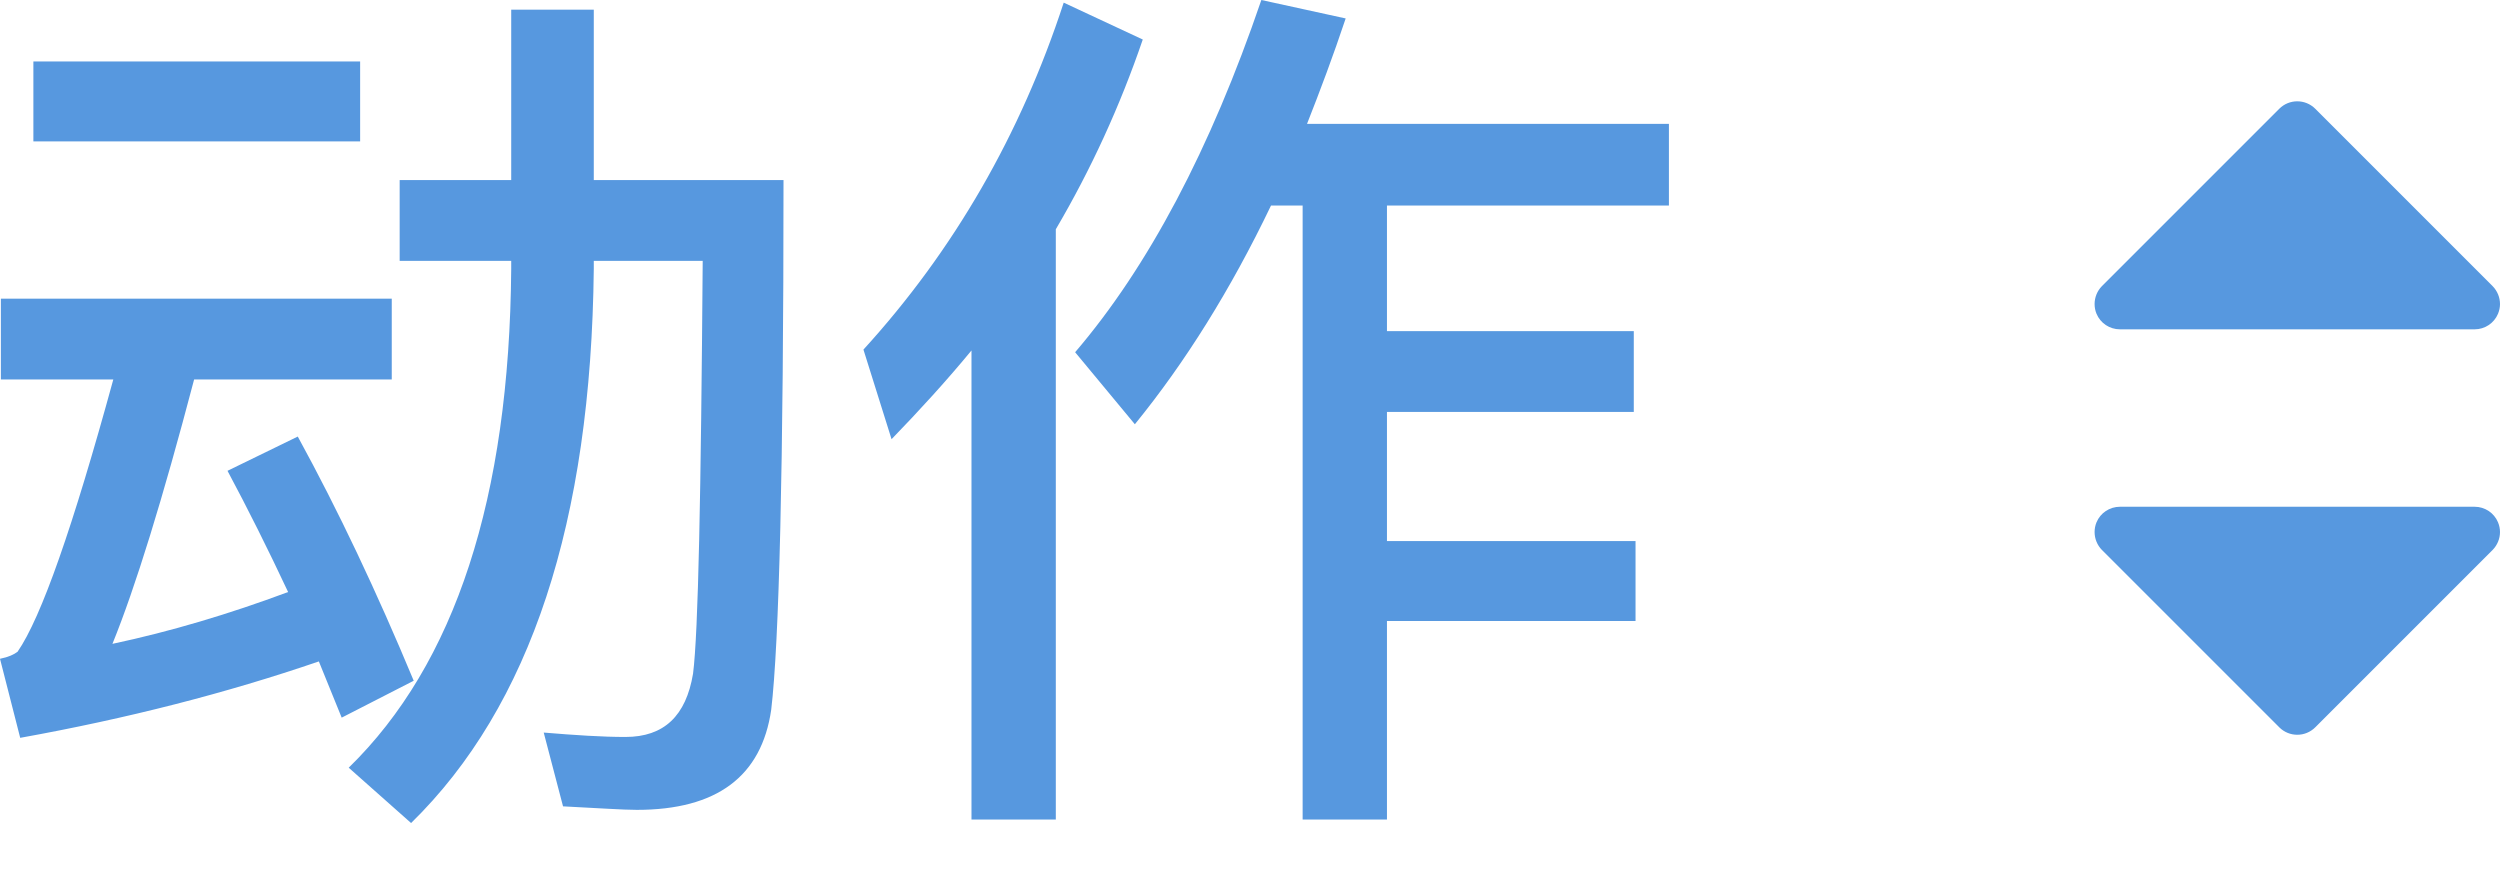 <?xml version="1.0" encoding="UTF-8"?>
<svg width="37px" height="13px" viewBox="0 0 37 13" version="1.1" xmlns="http://www.w3.org/2000/svg" xmlns:xlink="http://www.w3.org/1999/xlink">
    <!-- Generator: Sketch 43.2 (39069) - http://www.bohemiancoding.com/sketch -->
    <title>动作_hover</title>
    <desc>Created with Sketch.</desc>
    <defs></defs>
    <g id="Page-1" stroke="none" stroke-width="1" fill="none" fill-rule="evenodd">
        <g id="动作_hover" fill="#5798DF">
            <path d="M0.494,0.91 L5.33,0.91 L5.33,2.093 L0.494,2.093 L0.494,0.91 Z M0.013,4.42 L5.798,4.42 L5.798,5.616 L2.873,5.616 C2.405,7.397 2.002,8.697 1.664,9.529 C2.522,9.347 3.393,9.087 4.264,8.762 C3.965,8.125 3.666,7.527 3.367,6.968 L4.407,6.461 C5.005,7.553 5.577,8.762 6.123,10.075 L5.057,10.621 L4.719,9.789 C3.354,10.257 1.885,10.634 0.299,10.92 L0,9.75 C0.13,9.724 0.208,9.685 0.26,9.646 C0.611,9.139 1.079,7.8 1.677,5.616 L0.013,5.616 L0.013,4.42 Z M7.566,0.143 L8.788,0.143 L8.788,2.665 L11.596,2.665 C11.596,6.903 11.531,9.516 11.414,10.504 C11.271,11.492 10.608,11.986 9.425,11.986 C9.217,11.986 8.853,11.96 8.333,11.934 L8.047,10.842 C8.515,10.881 8.918,10.907 9.256,10.907 C9.828,10.907 10.153,10.595 10.257,9.971 C10.335,9.36 10.374,7.319 10.4,3.861 L8.788,3.861 L8.788,3.978 C8.749,7.722 7.852,10.452 6.084,12.181 L5.161,11.362 C6.734,9.828 7.54,7.371 7.566,3.978 L7.566,3.861 L5.915,3.861 L5.915,2.665 L7.566,2.665 L7.566,0.143 Z M18.811,3.042 C18.213,4.29 17.537,5.369 16.796,6.279 L15.912,5.213 C16.991,3.952 17.914,2.21 18.668,0 L19.916,0.273 C19.734,0.819 19.539,1.339 19.344,1.833 L24.7,1.833 L24.7,3.042 L20.527,3.042 L20.527,4.901 L24.18,4.901 L24.18,6.097 L20.527,6.097 L20.527,8.008 L24.206,8.008 L24.206,9.191 L20.527,9.191 L20.527,12.129 L19.279,12.129 L19.279,3.042 L18.811,3.042 Z M14.378,5.187 C14.014,5.629 13.611,6.071 13.195,6.5 L12.779,5.174 C14.118,3.705 15.106,1.989 15.743,0.039 L16.913,0.585 C16.575,1.573 16.146,2.509 15.626,3.393 L15.626,12.129 L14.378,12.129 L14.378,5.187 Z" id="动作"></path>
            <path d="M32.953,6.297 C32.881,6.226 32.785,6.187 32.687,6.187 C32.639,6.187 32.59,6.197 32.544,6.216 C32.404,6.274 32.313,6.411 32.313,6.562 L32.313,11.812 C32.313,11.964 32.404,12.101 32.544,12.159 C32.59,12.178 32.639,12.187 32.687,12.187 C32.785,12.187 32.881,12.149 32.953,12.078 L35.578,9.453 C35.724,9.306 35.724,9.069 35.578,8.922 L32.953,6.297 Z" id="next" fill-rule="nonzero" transform="translate(34, 9.187) rotate(90) translate(-34, -9.187) "></path>
            <path d="M32.953,0.297 C32.881,0.226 32.785,0.187 32.687,0.187 C32.639,0.187 32.59,0.197 32.544,0.216 C32.404,0.274 32.313,0.411 32.313,0.562 L32.313,5.812 C32.313,5.964 32.404,6.101 32.544,6.159 C32.59,6.178 32.639,6.187 32.687,6.187 C32.785,6.187 32.881,6.149 32.953,6.078 L35.578,3.453 C35.724,3.306 35.724,3.069 35.578,2.922 L32.953,0.297 Z" id="next" fill-rule="nonzero" transform="translate(34, 3.187) scale(1, -1) rotate(90) translate(-34, -3.187) "></path>
        </g>
    </g>
</svg>